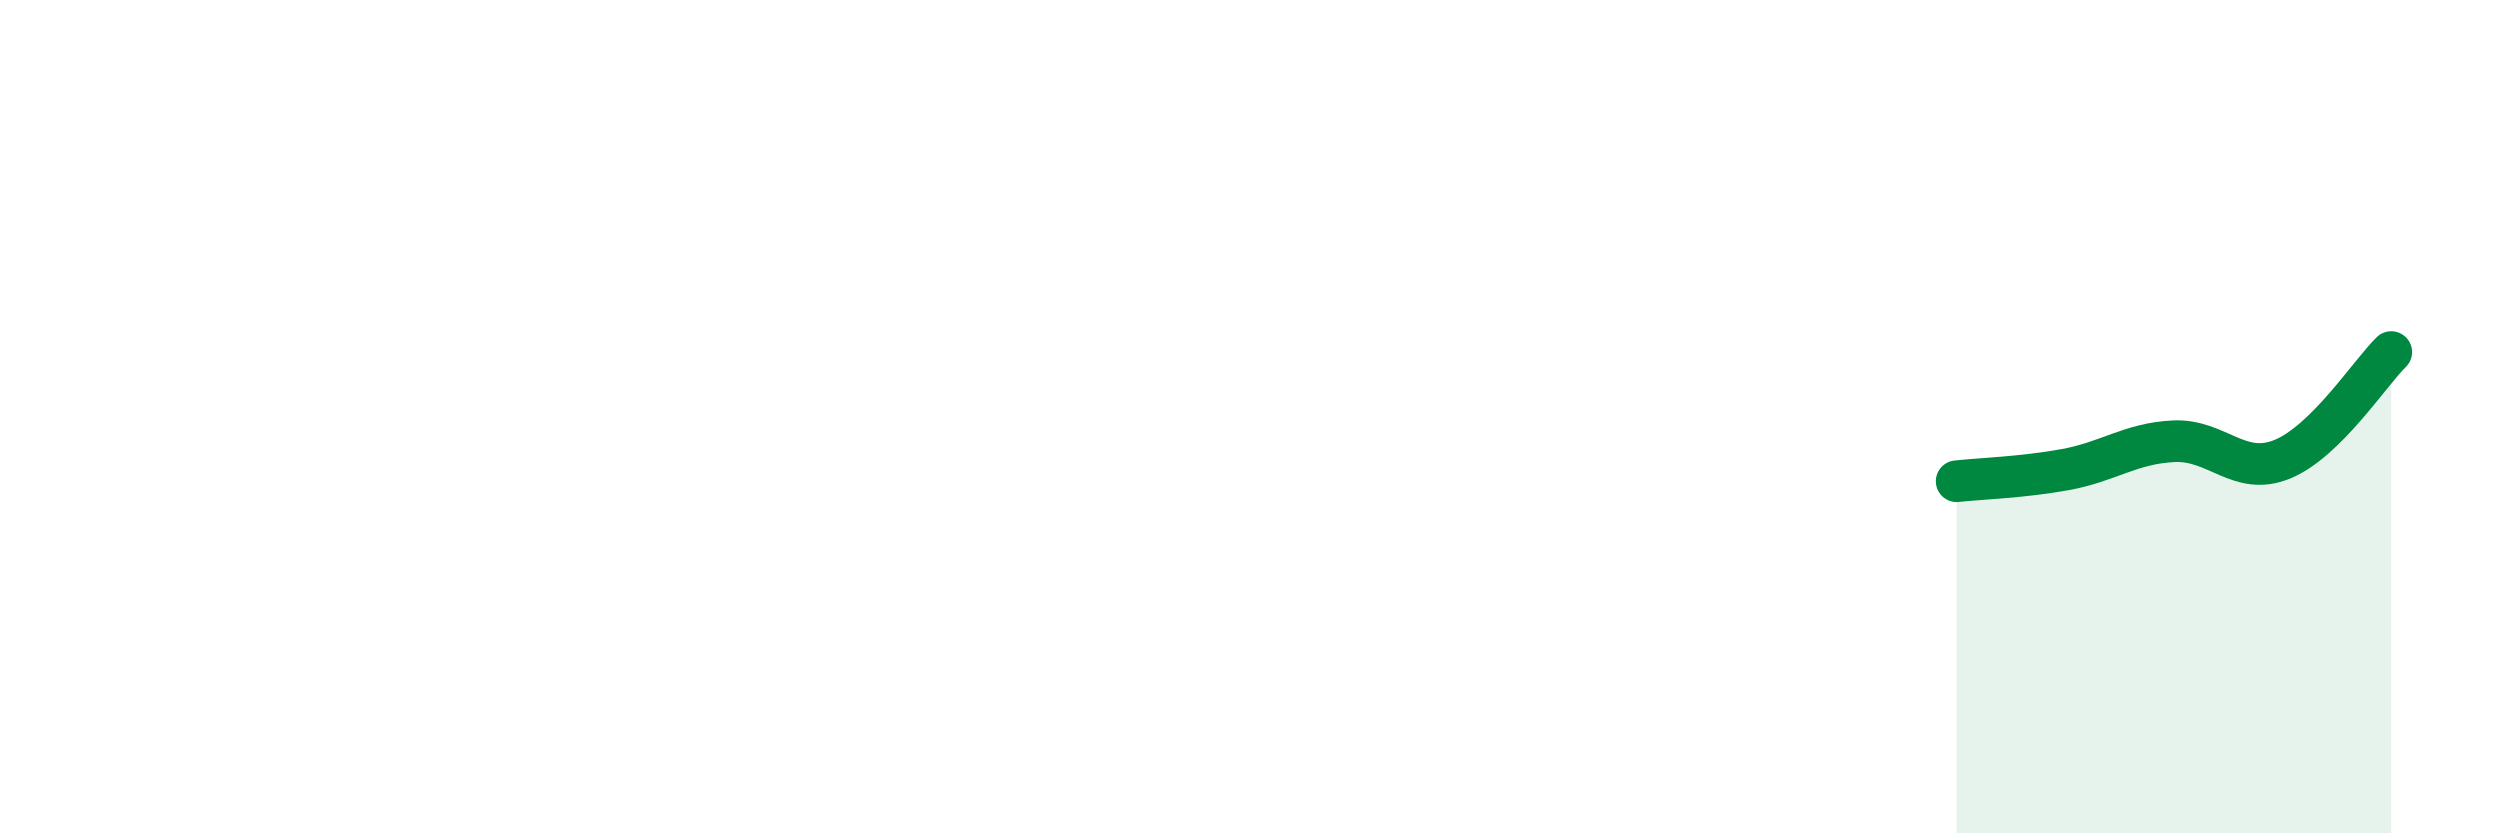
    <svg width="60" height="20" viewBox="0 0 60 20" xmlns="http://www.w3.org/2000/svg">
      <path
        d="M 46.96,11.55 C 47.48,11.49 48.53,11.46 49.57,11.27 C 50.61,11.08 51.13,10.64 52.17,10.59 C 53.21,10.54 53.74,11.45 54.78,11.02 C 55.82,10.59 56.87,8.96 57.39,8.45L57.39 20L46.96 20Z"
        fill="#008740"
        opacity="0.1"
        stroke-linecap="round"
        stroke-linejoin="round"
      />
      <path
        d="M 46.96,11.55 C 47.48,11.49 48.53,11.46 49.57,11.27 C 50.61,11.08 51.13,10.64 52.17,10.59 C 53.21,10.54 53.74,11.45 54.78,11.02 C 55.82,10.59 56.87,8.96 57.39,8.45"
        stroke="#008740"
        stroke-width="1"
        fill="none"
        stroke-linecap="round"
        stroke-linejoin="round"
      />
    </svg>
  